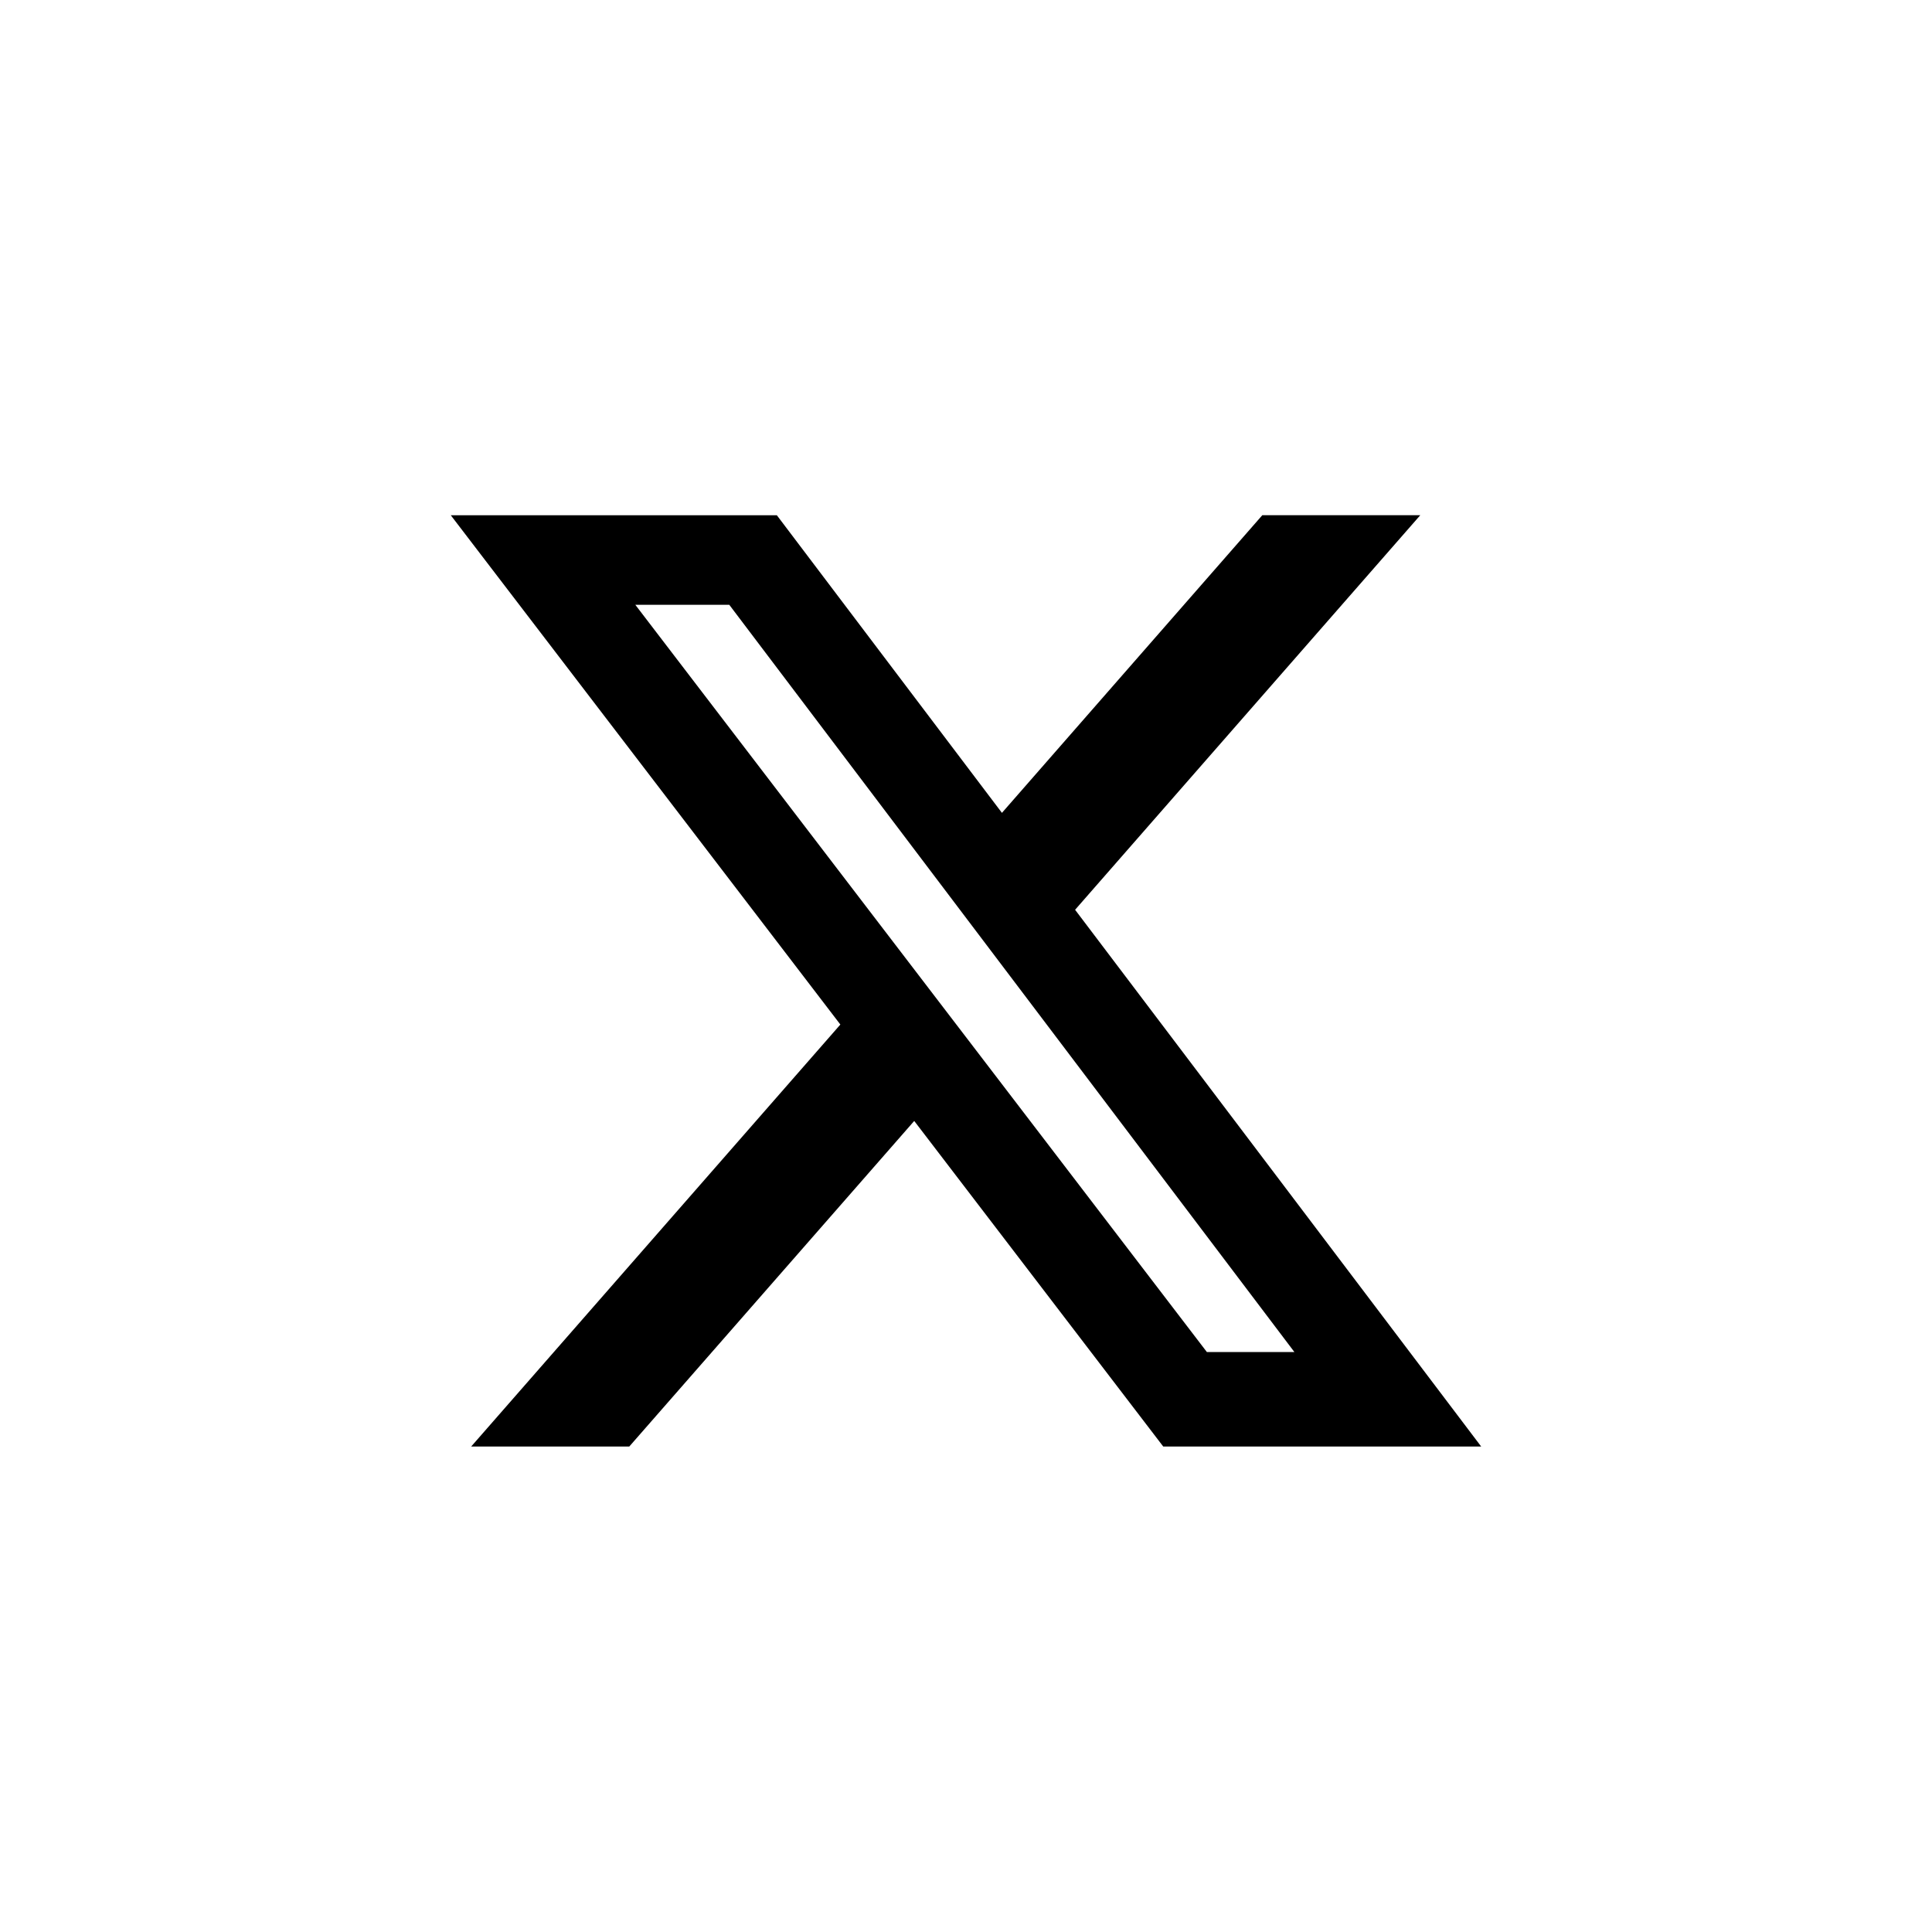 <svg width="30" height="30" viewBox="0 0 30 30" fill="none" xmlns="http://www.w3.org/2000/svg">
<path id="Vector" d="M19.601 8H22.054L16.694 14.127L23 22.462H18.063L14.196 17.406L9.771 22.462H7.316L13.049 15.909L7 8.001H12.063L15.558 12.622L19.601 8ZM18.74 20.994H20.099L11.324 9.391H9.865L18.74 20.994Z" fill="currentColor"/>
</svg>
